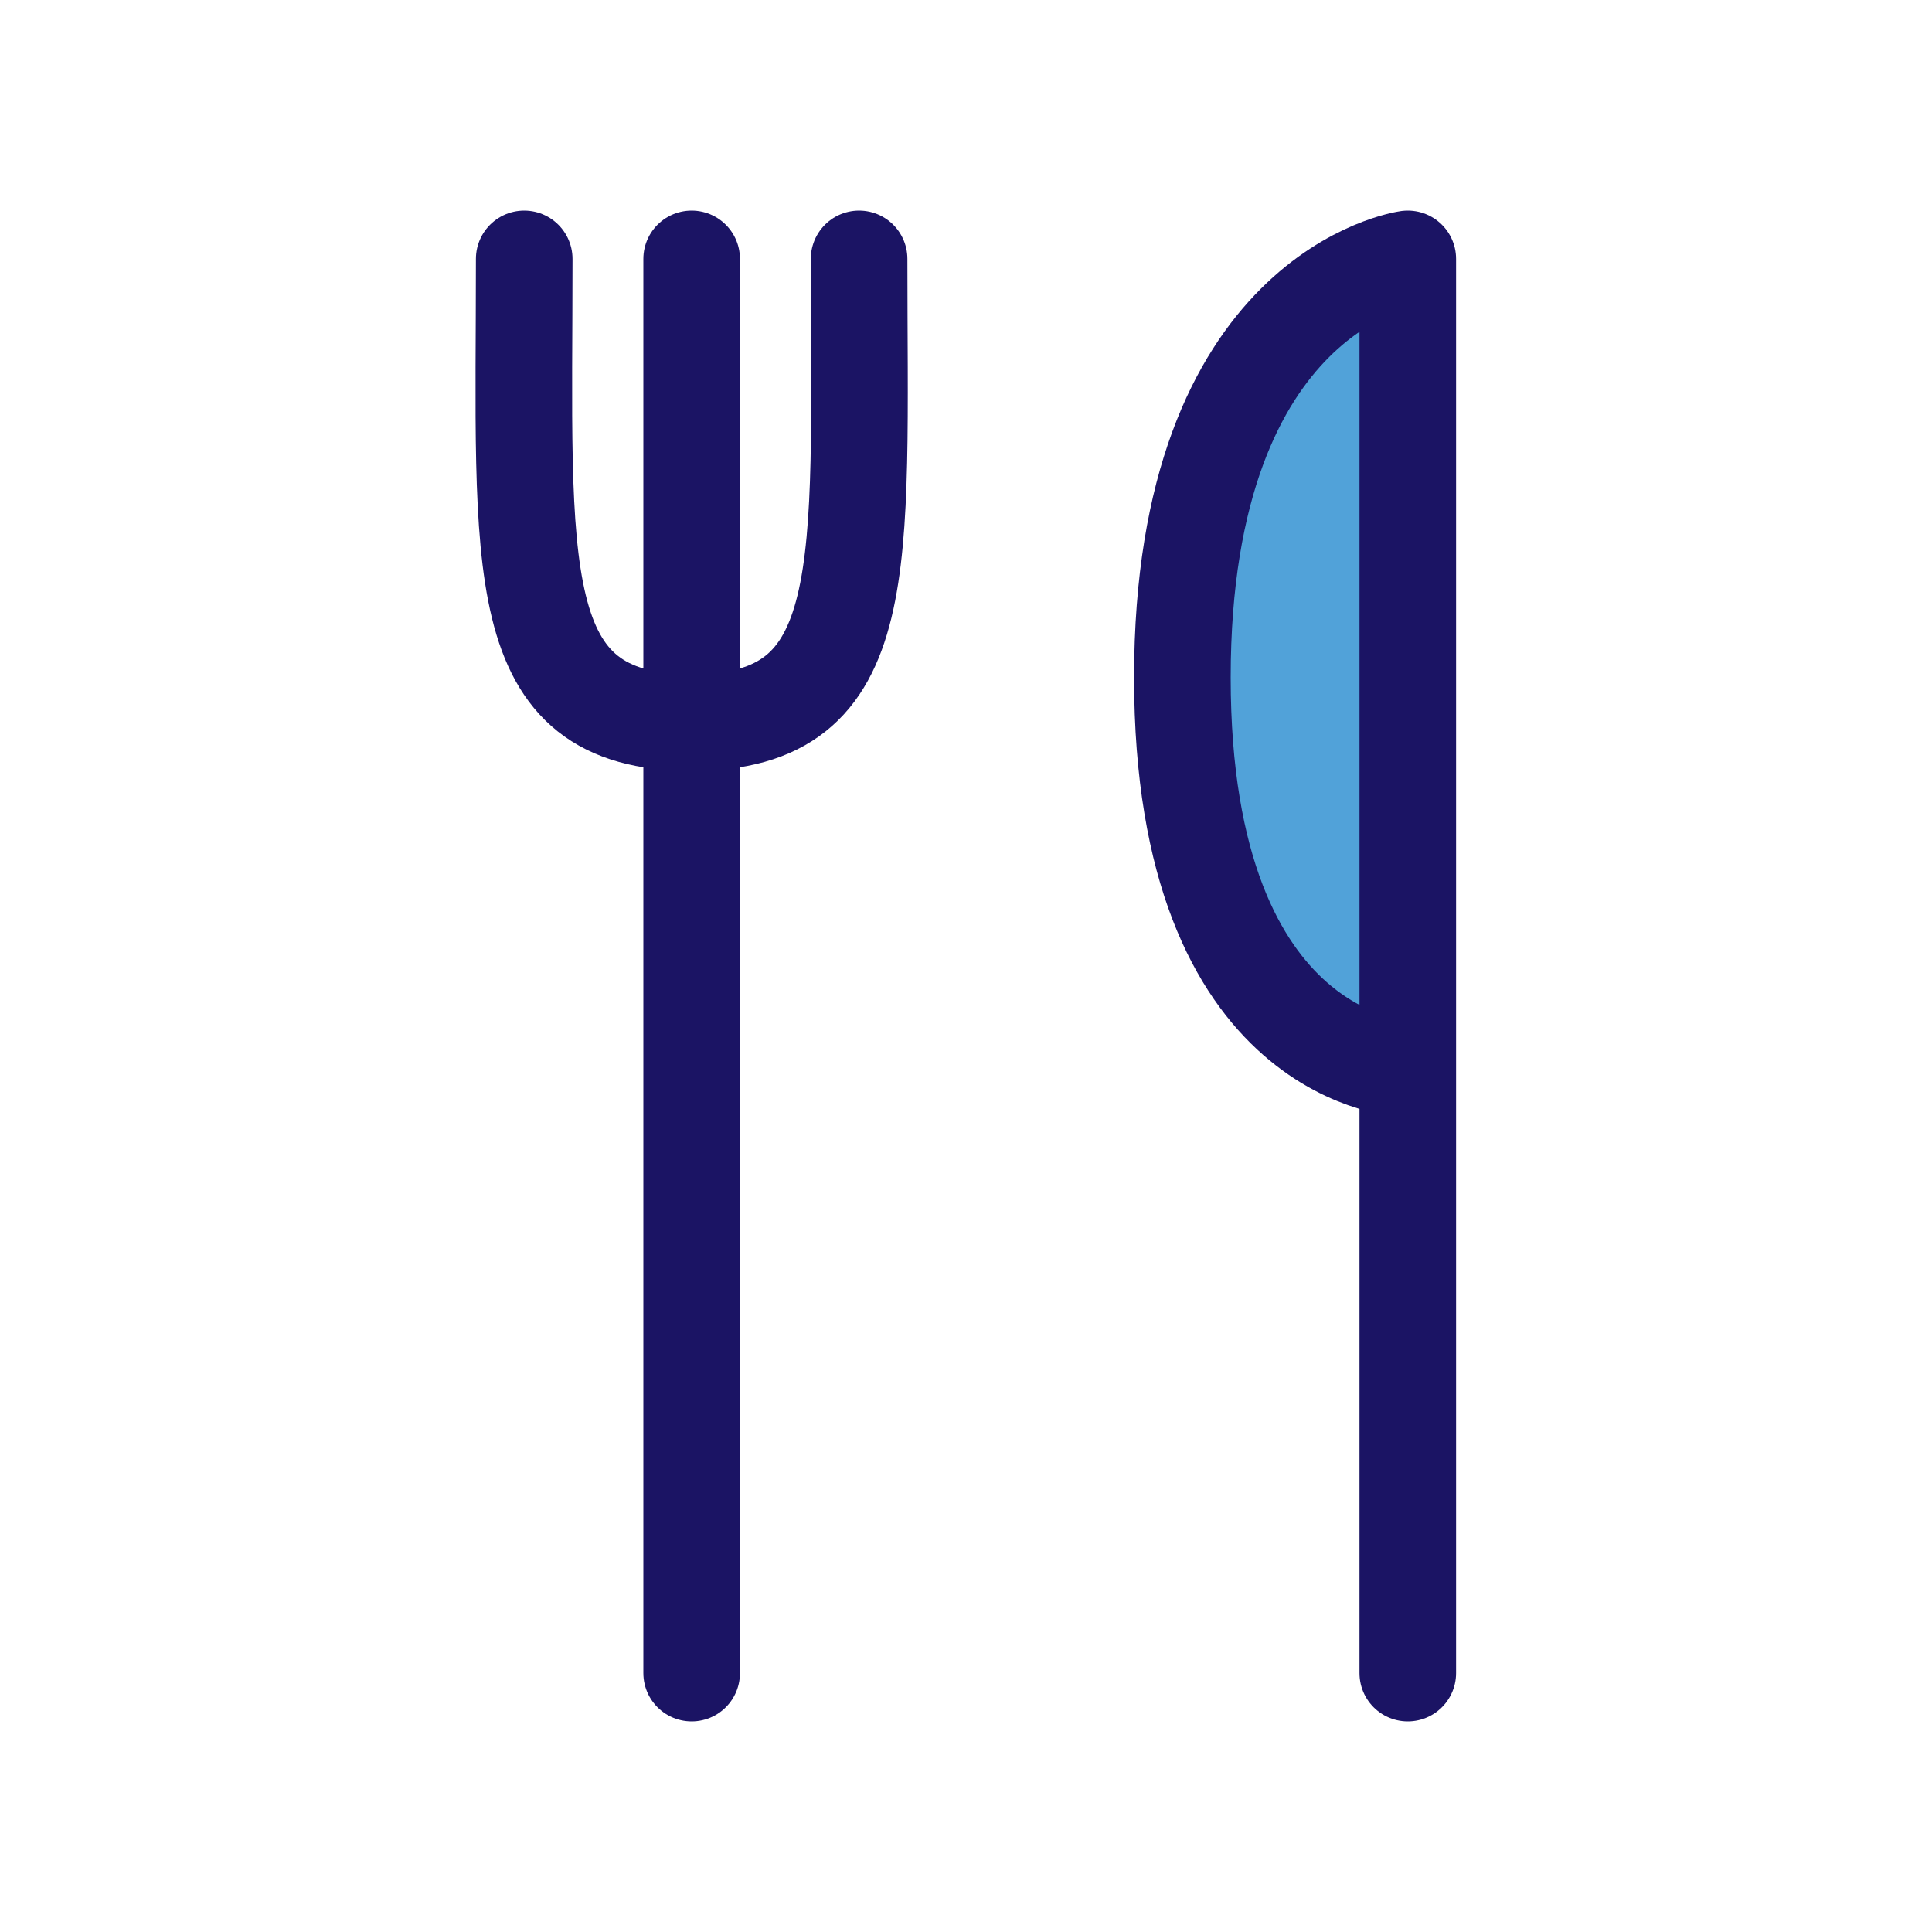<?xml version="1.0" encoding="UTF-8"?>
<svg id="Artboard_tiitel" xmlns="http://www.w3.org/2000/svg" viewBox="0 0 15 15">
  <defs>
    <style>
      .cls-1 {
        fill: #fff;
      }

      .cls-1, .cls-2, .cls-3 {
        stroke: #1b1464;
        stroke-linecap: round;
        stroke-linejoin: round;
        stroke-width: .75px;
      }

      .cls-2 {
        fill: none;
      }

      .cls-3 {
        fill: #51a2d9;
      }
    </style>
  </defs>
  <path class="cls-3" d="m10.93,12.99V2.01s-1.75.24-1.75,3.25,1.75,3.04,1.75,3.04"/>
  <line class="cls-1" x1="5.37" y1="12.99" x2="5.37" y2="2.01"/>
  <path class="cls-2" d="m6.67,2.01c0,2.4.13,3.6-1.3,3.6"/>
  <path class="cls-2" d="m4.07,2.01c0,2.4-.13,3.6,1.3,3.6"/>
</svg>
